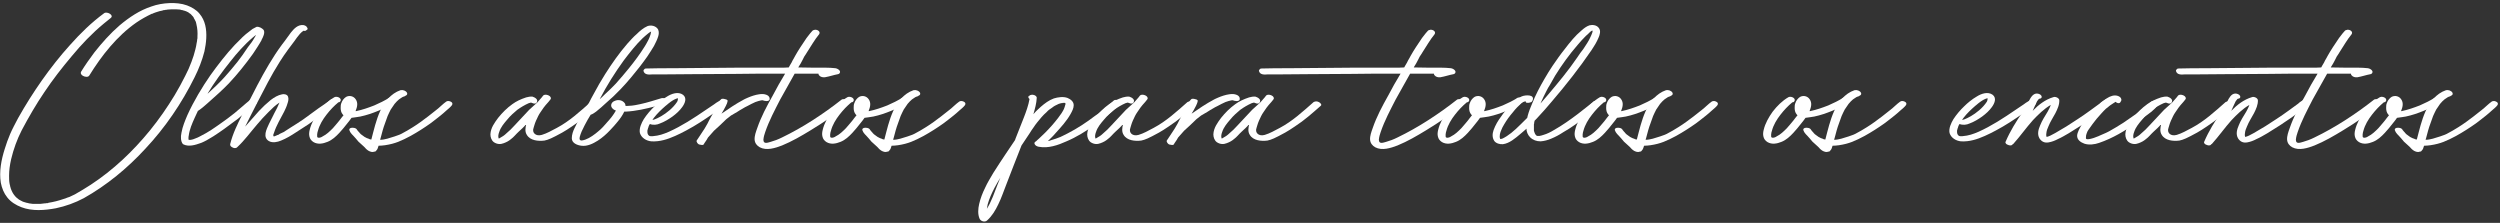 <svg xmlns="http://www.w3.org/2000/svg" width="774" height="69" viewBox="0 0 774 69" fill="none"><rect x="0" y="0" width="774" height="69" fill="#333333" stroke="none"/><path d="M32.25 4.08C28.33 6.96 24.89 10.32 21.69 13.92C18.57 17.36 15.69 21.04 12.97 24.88C10.33 28.64 7.85 32.56 5.61 36.56C4.73 38.24 3.85 39.84 3.13 41.52C2.49 43.04 1.93 44.56 1.45 46.16C0.41 49.44 -0.31 53.12 0.25 56.56C0.57 58.24 1.21 59.84 2.25 61.12C3.37 62.56 4.97 63.52 6.65 64.16C10.01 65.44 13.85 65.12 17.29 64.48C20.33 63.84 23.21 62.8 25.93 61.36C33.05 57.36 39.45 52.08 44.97 46.08C51.13 39.52 56.25 32 60.25 23.92C61.53 21.36 62.57 18.72 63.29 15.92C63.85 13.28 64.17 10.4 63.53 7.76C63.21 6.48 62.65 5.28 61.77 4.24C60.81 3.04 59.37 2.24 57.93 1.68C56.17 1.04 54.25 0.88 52.41 0.96C50.57 1.04 48.65 1.36 46.89 2C43.21 3.2 40.01 5.36 37.05 7.84C34.17 10.32 31.61 13.2 29.21 16.24C27.77 18.16 26.41 20.08 25.13 22.16C24.81 22.72 25.21 23.28 25.77 23.52C26.17 23.76 27.21 24 27.61 23.44C31.45 17.2 36.25 11.12 42.25 6.96C43.77 5.92 45.37 5.04 47.05 4.24C46.89 4.32 47.21 4.24 47.21 4.24C47.29 4.16 47.45 4.16 47.53 4.08C47.69 4 47.93 3.92 48.17 3.84C48.57 3.68 49.05 3.6 49.45 3.44C49.93 3.36 50.33 3.28 50.73 3.12C50.81 3.12 50.97 3.12 51.05 3.12C51.05 3.12 51.45 3.04 51.13 3.04C51.45 3.04 51.69 3.04 51.93 2.96C52.33 2.96 52.81 2.88 53.21 2.88C53.45 2.88 53.69 2.88 53.85 2.88C54.01 2.88 54.09 2.88 54.17 2.88C54.33 2.88 54.33 2.88 54.17 2.88C54.25 2.88 54.33 2.88 54.41 2.88C54.81 2.88 55.29 2.96 55.69 2.96C55.93 3.04 56.09 3.04 56.25 3.12C56.65 3.12 55.93 3.04 56.25 3.12C56.41 3.12 56.57 3.12 56.65 3.2C56.97 3.28 57.29 3.36 57.69 3.52C57.21 3.36 57.77 3.52 57.85 3.6C58.01 3.68 58.17 3.76 58.33 3.84C58.41 3.92 58.65 4.08 58.33 3.84C58.41 3.84 58.41 3.92 58.49 4C58.65 4.08 58.73 4.16 58.89 4.24C58.97 4.32 59.05 4.4 59.21 4.48C59.37 4.72 58.97 4.32 59.21 4.48C59.21 4.56 59.29 4.64 59.37 4.72C59.61 4.96 59.77 5.12 59.93 5.36C59.93 5.44 60.09 5.68 59.93 5.36C59.93 5.44 60.01 5.52 60.01 5.6C60.09 5.68 60.17 5.84 60.25 6C60.41 6.24 60.49 6.56 60.65 6.8C60.65 6.96 60.73 7.04 60.73 7.2C60.81 7.44 60.73 6.96 60.73 7.2C60.81 7.36 60.81 7.44 60.81 7.52C61.13 8.8 61.21 10.08 61.13 11.36C61.13 11.52 61.13 11.68 61.13 11.84C61.05 12.16 61.13 11.68 61.13 11.92C61.05 12.08 61.05 12.16 61.05 12.24C61.05 12.56 60.97 12.88 60.89 13.28C60.81 13.92 60.65 14.64 60.49 15.28C60.17 16.64 59.77 17.84 59.29 19.12C58.73 20.64 58.09 22.08 57.37 23.44C56.33 25.52 55.29 27.44 54.09 29.44C51.77 33.28 49.21 36.96 46.41 40.4C41.13 46.88 35.05 52.64 28.09 57.2C26.49 58.24 24.89 59.2 23.21 60.16C22.65 60.4 22.09 60.72 21.53 60.96C21.53 60.96 21.21 61.04 21.53 60.96C21.45 60.96 21.37 61.04 21.29 61.04C21.13 61.12 20.97 61.12 20.81 61.2C20.41 61.36 20.09 61.52 19.69 61.6C18.09 62.16 16.49 62.56 14.89 62.8C15.13 62.8 14.81 62.88 14.81 62.88C14.65 62.88 14.57 62.88 14.49 62.88C14.25 62.96 14.01 62.96 13.85 62.96C13.37 63.04 12.97 63.04 12.49 63.12C12.09 63.12 11.69 63.12 11.29 63.12C11.13 63.12 11.05 63.12 10.97 63.12C10.89 63.12 10.57 63.12 10.89 63.12C10.65 63.12 10.41 63.12 10.17 63.12C9.77 63.04 9.37 63.04 8.97 62.96C8.81 62.88 8.65 62.88 8.41 62.8C8.81 62.88 8.49 62.88 8.41 62.8C8.33 62.8 8.17 62.8 8.01 62.72C7.69 62.64 7.29 62.48 6.97 62.4C7.37 62.56 6.81 62.32 6.73 62.24C6.49 62.16 6.33 62.08 6.17 61.92C6.09 61.92 6.01 61.84 5.93 61.84C6.25 62 5.93 61.84 5.93 61.84C5.77 61.68 5.61 61.6 5.45 61.44C5.29 61.36 5.13 61.2 5.05 61.12C5.29 61.36 5.05 61.12 4.97 61.04C4.89 60.96 4.81 60.88 4.73 60.8C4.57 60.64 4.49 60.48 4.41 60.4C4.33 60.32 4.25 60.24 4.25 60.16C4.17 60.08 4.01 59.84 4.17 60.08C3.93 59.76 3.77 59.36 3.61 59.04C3.45 58.64 3.29 58.32 3.21 57.92C3.29 58.16 3.21 57.84 3.21 57.84C3.13 57.76 3.13 57.68 3.13 57.52C3.05 57.36 3.05 57.12 2.97 56.88C2.81 56.08 2.81 55.2 2.81 54.4C2.81 52.72 3.05 51.04 3.45 49.28C4.17 46.24 5.29 43.12 6.73 40.32C8.89 36.24 11.21 32.24 13.77 28.48C16.33 24.64 19.21 20.96 22.17 17.44C25.21 13.76 28.49 10.32 32.17 7.28C32.89 6.72 33.53 6.16 34.25 5.6C35.45 4.72 33.13 3.44 32.25 4.08Z" fill="white"></path><path d="M74.032 12.56L72.672 13.92C70.032 16.72 67.392 20.16 65.152 23.28C62.592 26.96 59.952 31.36 58.032 35.6C57.312 37.28 56.512 39.2 56.192 41.04C56.112 41.44 56.112 41.68 56.032 42.08V42.4C55.952 43.28 56.272 44.32 56.672 44.64C58.432 45.6 60.672 44.8 62.032 44.32C63.552 43.76 64.352 43.2 65.312 42.64L66.112 42.16C68.352 40.72 70.432 39.2 72.432 37.68L73.632 36.8C74.112 36.32 74.832 35.84 75.392 35.36L76.832 34.24C77.712 33.6 78.592 32.72 79.472 32C80.032 31.28 78.352 30.24 77.712 30.72C76.752 31.52 75.712 32.32 74.752 33.2C73.392 34.4 71.952 35.6 70.512 36.64C69.792 37.12 69.152 37.68 68.512 38.08C66.352 39.6 64.752 40.8 61.872 42.24C61.392 42.48 61.152 42.64 60.432 42.88C59.632 43.28 58.272 43.52 58.352 43.12V42.8C58.352 42.4 58.352 42.32 58.432 42C58.672 40.08 59.472 38.24 60.272 36.48L61.312 34.24V34.32C62.192 33.76 63.232 32.88 64.032 32.16L64.752 31.52C66.592 29.92 69.232 27.52 70.832 25.84C73.472 23.04 76.032 19.84 78.272 16.72L78.752 16C79.472 14.88 80.112 14 80.992 12.4V12.32C81.472 11.44 82.112 10.16 81.632 9.28C81.152 8.72 80.192 8.16 79.392 8.32C79.472 8.32 78.752 8.64 78.512 8.8L78.192 8.96L77.472 9.52C75.552 10.88 74.032 12.56 74.032 12.56ZM79.232 10.88C79.152 11.04 79.072 11.12 79.072 11.2C78.672 11.92 77.952 13.12 77.392 13.76L76.672 14.72C74.592 17.92 72.752 20.24 69.552 23.84C67.952 25.6 66.112 27.36 64.432 28.88L64.272 28.96C66.352 25.52 68.752 22.24 71.312 19.04C73.312 16.48 75.712 13.76 78.272 11.6L79.152 10.88C79.152 10.88 79.312 10.8 79.232 10.88Z" fill="white"></path><path d="M102.457 30.8C101.257 31.76 99.897 32.64 98.617 33.52L93.897 36.96C92.617 37.84 91.337 38.64 90.057 39.44L87.817 40.88L86.617 41.44L86.137 41.76C85.977 41.76 85.897 41.84 85.817 41.84C85.817 41.84 85.737 41.84 85.657 41.92C85.257 42.08 84.617 42.48 84.617 42V41.68L84.857 41.04C85.577 38.8 86.857 36.72 87.977 34.56C88.377 33.76 88.777 32.88 89.017 32C89.257 31.36 89.417 30.56 89.177 29.92C88.937 29.2 87.897 29.04 87.337 29.2C86.057 29.44 84.857 30.16 83.817 30.96C82.537 32 81.337 33.12 80.217 34.32C78.777 35.92 77.337 37.6 75.897 39.2C77.097 36.72 78.377 34.32 79.577 31.92C81.817 27.6 83.977 23.28 86.617 19.12C87.417 17.84 88.297 16.56 89.177 15.36L91.097 12.8C91.657 12 92.217 11.2 92.857 10.48L93.337 10L93.737 9.68L93.977 9.52C94.057 9.52 94.057 9.52 94.057 9.52C94.217 9.6 94.457 9.6 94.617 9.52L95.177 9.12C95.257 9.04 95.257 8.8 95.177 8.64C95.177 8.64 95.177 8.56 95.097 8.56C94.937 8.08 94.377 7.84 93.897 7.76C92.217 7.6 91.017 8.88 90.057 10.08L88.777 11.84C88.297 12.56 87.817 13.12 87.337 13.76C84.377 17.76 81.977 22 79.657 26.4L75.097 35.28C73.577 38.32 72.057 41.36 71.257 44.64C71.177 45.12 71.577 45.44 71.897 45.6C72.377 45.92 73.097 46 73.497 45.52C75.737 43.44 77.577 40.88 79.577 38.56C80.697 37.2 81.897 35.92 83.177 34.64C84.297 33.52 85.257 32.56 86.537 31.76C86.537 31.76 86.537 31.84 86.457 31.92C86.057 32.96 85.497 34 84.937 35.04L83.257 38.4C82.857 39.28 82.377 40.24 82.217 41.2C82.057 42.24 82.297 43.12 83.257 43.68C84.377 44.32 85.897 44 87.017 43.52C88.617 42.88 90.217 41.92 91.657 40.96L95.497 38.48C97.097 37.36 98.697 36.16 100.297 34.96C101.017 34.48 101.737 33.92 102.377 33.36C102.697 33.12 103.017 32.8 103.417 32.56C103.497 32.4 103.657 32.32 103.737 32.24C103.817 32.16 103.897 32.16 103.897 32.08C103.977 32.08 104.137 31.92 104.057 32C104.937 31.28 103.097 30.24 102.457 30.8Z" fill="white"></path><path d="M120.352 30.32C119.712 30.8 118.992 31.12 118.272 31.52L115.872 32.64C114.032 33.36 112.192 34 110.272 34.4H110.112V34.32C110.592 33.12 110.912 31.84 110.112 30.72C109.472 29.76 108.192 29.44 107.152 30C106.512 30.4 105.952 31.12 105.712 31.84C105.472 32.32 105.472 32.96 105.472 33.44C105.472 34.16 105.632 34.88 106.112 35.44C106.192 35.52 106.272 35.6 106.352 35.68C106.192 35.92 105.952 36.16 105.712 36.48C104.912 37.6 103.952 38.64 103.072 39.68C102.032 40.72 101.152 41.6 99.872 42.24L99.472 42.48C99.712 42.32 99.312 42.56 99.232 42.56C99.072 42.56 98.992 42.64 98.832 42.64C98.592 42.64 98.192 42.64 98.192 42.24V41.92V41.68V41.6C98.192 41.2 98.352 40.8 98.432 40.48C98.912 38.64 99.952 36.96 101.072 35.52C102.192 34.08 103.392 32.8 104.752 31.68C105.472 31.68 105.792 30.8 105.152 30.32C104.752 30 104.032 29.84 103.552 30.08C101.632 31.2 100.032 32.8 98.672 34.56C97.472 36.24 96.352 38.16 95.872 40.24C95.712 40.88 95.632 41.6 95.792 42.24C95.952 43.04 96.432 43.6 97.072 44C98.432 44.8 100.032 44.48 101.392 43.92C102.832 43.36 104.032 42.24 105.072 41.12C105.952 40.16 106.752 39.2 107.552 38.16C108.032 37.6 108.432 37.04 108.832 36.48C109.792 36.4 110.832 36.16 111.552 36.08C113.472 35.68 115.312 35.04 117.072 34.32C118.832 33.6 120.592 32.8 122.032 31.6C122.992 30.8 121.072 29.84 120.352 30.32ZM108.032 31.2C108.032 31.2 108.032 31.2 107.952 31.2H108.032Z" fill="white"></path><path d="M139.766 31.6C139.286 31.28 138.646 31.12 138.166 31.44C137.126 32.16 136.086 33.28 135.126 34L132.486 36.08C130.886 37.28 129.526 38.32 127.846 39.36C126.406 40.24 125.926 40.56 124.246 41.44C123.926 41.6 123.606 41.76 122.166 42.24C120.646 42.72 119.126 43.28 117.686 43.28C117.766 43.04 117.766 42.88 117.846 42.72C118.246 41.2 118.646 39.6 119.206 38.16L120.006 35.92L120.486 34.88L120.726 34.4L120.966 33.92L122.166 32.16L122.886 31.36C123.286 30.96 123.526 30.8 123.606 30.72L124.566 30.08L125.126 29.84C124.886 30 125.126 29.84 125.206 29.84L125.526 29.68C125.526 29.68 125.526 29.68 125.446 29.68C125.926 29.52 126.246 29.2 126.006 28.72C125.686 28.08 124.726 27.76 124.006 27.92C120.966 28.96 118.966 31.6 117.686 34.4C116.406 37.28 115.766 40.16 114.966 43.2L114.486 43.12L114.166 42.96C114.166 42.96 114.006 42.88 113.926 42.88C113.686 42.8 113.446 42.72 113.206 42.56L112.886 42.4L112.006 41.76L111.686 41.52C111.686 41.52 111.526 41.28 111.446 41.28C111.286 41.04 111.126 40.88 110.966 40.72C110.806 40.56 110.726 40.4 110.566 40.24C110.326 39.6 109.286 39.44 108.646 39.6C108.406 39.68 108.006 39.92 108.166 40.24C108.166 40.32 108.166 40.4 108.246 40.48C108.326 40.72 108.486 41.04 108.646 41.2C108.806 41.44 109.126 41.76 109.366 42C109.926 42.64 110.486 43.2 110.966 43.84L112.726 45.44C113.126 45.92 113.606 46.4 114.166 46.72C114.646 46.96 115.286 47.2 115.846 46.96C116.086 46.96 116.326 46.88 116.406 46.72C116.646 46.48 116.886 46.16 116.966 45.84C117.046 45.6 117.126 45.36 117.206 45.12C117.846 45.12 118.566 45.04 119.206 44.96C122.406 44.48 124.246 43.6 127.126 42.08C129.286 40.88 131.286 39.6 133.206 38.24C134.566 37.28 135.126 36.72 136.406 35.76C137.046 35.28 137.606 34.72 138.166 34.24C138.886 33.6 139.446 33.2 139.926 32.56C140.166 32.16 140.086 31.84 139.766 31.6Z" fill="white"></path><path d="M184.471 31.6C184.071 31.36 183.431 31.28 182.871 31.6C179.511 34.56 176.311 37.52 172.391 39.6C170.711 40.48 169.351 41.28 167.751 41.76C165.831 42.32 164.631 41.04 165.191 39.6L165.431 38.8C165.671 37.92 166.151 36.88 166.631 35.92C166.791 35.52 167.111 35.12 167.351 34.72C168.871 32.4 169.191 32.32 169.831 31.52C169.911 31.36 170.071 31.28 170.151 31.12C170.311 30.96 170.551 30.64 170.551 30.48V30.4C170.551 29.52 168.711 28.96 168.151 29.6C167.671 30.32 166.951 30.96 166.391 31.68L166.311 31.76L163.831 34L159.191 38.96C158.471 39.76 157.671 40.56 156.791 41.28C156.151 41.92 155.511 42.32 154.631 42.8C154.551 42.88 154.471 42.88 154.391 42.88C154.151 42.24 154.311 41.52 154.551 40.88C155.031 39.36 156.071 38.16 157.031 37.04C157.991 35.84 159.191 34.8 160.151 34C161.271 33.2 162.471 32.48 163.751 31.92C163.591 32 163.991 31.84 164.071 31.84C164.151 31.76 164.311 31.84 164.391 31.76C164.391 31.76 164.391 31.76 164.471 31.76C164.631 31.84 164.711 31.92 164.871 31.92C165.351 32.16 165.991 32.16 166.231 31.6C166.631 30.72 165.591 30.16 164.871 29.92C164.231 29.84 163.431 30 162.871 30.16C161.191 30.72 159.831 31.36 158.631 32.24C156.951 33.44 155.511 34.88 154.231 36.48C153.111 38 151.911 39.6 151.831 41.6C151.831 42.48 152.151 43.44 152.871 44C153.911 44.72 155.031 44.72 155.991 44.32C156.871 44 157.591 43.6 158.231 43.04C159.031 42.48 159.751 41.52 160.551 40.8C161.431 40 162.231 39.28 162.951 38.4C162.631 39.52 162.471 40.8 163.111 41.76C164.151 43.52 166.631 43.76 168.551 43.52C169.751 43.28 170.871 42.8 174.071 41.04C175.111 40.48 175.751 40 177.111 39.12C180.071 37.2 182.471 35.04 185.111 32.72C185.511 32.4 184.871 31.76 184.471 31.6Z" fill="white"></path><path d="M206.469 30.88C206.069 30.48 205.349 30.24 204.789 30.4C202.629 31.04 200.469 31.76 198.229 32.24C195.669 32.8 195.269 32.72 194.149 32.8C193.989 32.8 193.829 32.8 193.669 32.8C193.669 32.56 193.589 32.32 193.509 32.08C192.789 30.96 191.349 30.72 190.229 31.28C189.349 31.6 188.869 32.64 189.509 33.44C189.829 33.84 190.229 34.08 190.709 34.24L190.629 34.32C189.909 35.6 188.949 36.8 187.909 37.92C187.109 38.88 186.309 39.76 185.349 40.56C184.149 41.6 182.629 42.72 181.269 43.2C180.789 43.36 179.429 43.92 179.429 42.88C179.429 42.56 179.509 42.48 179.509 42.32C179.669 41.76 179.829 41.28 180.069 40.72C180.629 39.44 181.269 38.32 181.909 37.12L182.869 35.52C183.509 35.36 184.069 34.88 184.549 34.56C185.589 33.76 186.629 32.8 187.589 31.92C189.189 30.56 190.709 29.12 192.149 27.6C193.269 26.4 194.389 25.2 195.429 23.92C197.189 21.84 198.869 19.68 200.389 17.52C201.109 16.4 201.829 15.36 202.469 14.24C202.949 13.28 203.429 12.4 203.749 11.36C203.989 10.64 204.069 9.84 203.749 9.12C203.109 8 201.589 7.68 200.469 8.08C199.189 8.64 198.069 9.6 197.109 10.56C196.069 11.44 195.189 12.48 194.229 13.52C191.669 16.48 189.429 19.68 187.349 22.96C186.069 24.96 184.949 26.96 183.829 29.04C183.269 30 182.789 30.96 182.309 31.92C182.469 31.6 182.229 32.08 182.149 32.16C182.069 32.32 181.909 32.48 181.829 32.72C180.389 34.96 179.029 37.2 177.909 39.6C177.429 40.56 177.029 41.68 177.029 42.8C177.029 44.32 178.709 44.96 179.989 45.12C181.829 45.36 183.589 44.48 185.109 43.52C186.469 42.64 187.749 41.52 188.869 40.32C189.749 39.44 190.549 38.48 191.349 37.52C192.069 36.64 192.789 35.6 193.269 34.56C193.429 34.56 193.589 34.56 193.749 34.56C196.869 34.4 199.989 33.68 203.029 32.88L206.149 32C206.629 31.84 206.869 31.36 206.469 30.88ZM193.109 18.72C194.949 16.32 196.789 13.92 198.949 11.84L199.749 11.12C200.389 10.64 200.869 10.08 201.589 9.76C201.509 10.4 201.349 10.96 201.109 11.52C200.789 12.4 200.389 12.96 200.069 13.6L199.589 14.4C198.149 16.72 196.469 18.96 194.789 21.04C193.429 22.72 192.069 24.32 190.629 25.92C189.589 27.04 188.469 28.08 187.349 29.12C186.789 29.68 186.229 30.24 185.669 30.72C185.669 30.64 185.749 30.64 185.749 30.56C187.909 26.4 190.389 22.48 193.109 18.72Z" fill="white"></path><path d="M204.279 38.24C205.639 37.76 207.079 36.88 208.199 36.08C209.399 35.2 210.439 34.24 211.239 33.12C212.039 32 212.759 30.4 211.479 29.36C209.959 28.24 207.879 29.04 206.599 29.84C205.079 30.72 203.719 31.84 202.679 32.88C201.479 34 200.199 35.52 199.319 36.88C198.599 38.08 197.799 39.76 198.119 41.2C198.599 42.72 200.119 43.6 201.639 43.76C202.919 43.84 204.279 43.68 205.479 43.36C207.719 42.8 210.359 41.52 212.439 40.4C215.479 38.8 218.199 36.96 220.519 35.36L223.079 33.6L223.399 33.36L224.439 32.56C224.519 32.48 224.679 32.32 224.679 32.32L224.839 32.08C224.919 31.84 224.919 31.76 224.839 31.52L224.759 31.44L224.599 31.28C224.359 31.12 224.519 31.12 224.119 31.04C224.119 31.04 223.799 30.96 223.879 30.96H223.799C223.559 30.96 223.399 30.96 223.239 31.04C222.679 31.2 222.119 31.6 221.719 31.84C220.919 32.48 219.799 33.12 218.919 33.76C214.599 36.72 210.999 39.04 207.079 40.8C205.399 41.52 204.039 42 202.119 42.16H201.399C201.239 42.16 201.079 42.08 200.919 42C200.359 41.52 200.439 40.96 200.439 40.4L200.519 40.08C200.519 40 200.599 39.92 200.599 39.84C200.599 39.76 200.599 39.68 200.679 39.6C200.759 39.2 200.919 38.88 201.079 38.56C201.159 38.48 201.159 38.48 201.239 38.4C202.199 38.8 203.479 38.64 204.279 38.24ZM202.039 37.04L202.439 36.48C203.479 35.12 204.759 33.92 206.039 32.8C206.039 32.8 206.359 32.56 206.439 32.48C206.839 32.16 207.159 31.84 207.639 31.52C208.439 30.96 209.159 30.56 209.879 30.4C209.959 30.96 209.639 31.52 209.639 31.52C206.999 35.52 201.719 37.52 202.039 37.04Z" fill="white"></path><path d="M223.367 30.64C222.567 31.28 221.767 32.88 221.207 34.24L219.527 37.28L219.047 38.24C218.327 39.6 218.167 39.76 216.647 42.08L215.687 43.52C215.527 43.84 216.007 44.56 216.407 44.72C216.727 44.8 217.687 45.04 217.847 44.72C217.927 44.64 218.007 44.48 218.087 44.32C218.647 43.52 218.807 43.28 219.207 42.56L221.047 40.48L222.887 38.8L224.887 36.88L226.327 35.76L228.247 34.64L229.127 34.08L230.647 33.2L231.447 32.8C232.167 32.4 232.967 32 233.847 31.6L234.567 31.36C234.727 31.28 234.727 31.28 234.807 31.28C235.607 31.04 235.927 31.04 236.087 31.04C236.727 31.28 237.927 31.52 238.247 30.88C238.487 29.84 237.527 29.36 236.807 29.2C236.647 29.12 236.087 29.12 235.607 29.12C235.047 29.2 234.967 29.2 234.967 29.2C233.847 29.36 232.647 29.76 231.527 30.24L230.807 30.56L230.327 30.8C227.767 32.16 225.447 33.76 223.367 35.2C224.087 34.08 225.767 31.12 225.127 30.96C224.967 30.88 224.887 30.8 224.887 30.8C224.407 30.64 223.767 30.48 223.367 30.64Z" fill="white"></path><path d="M262.352 31.12C261.952 30.8 260.992 30.48 260.512 30.88C254.912 35.28 248.592 39.44 242.112 42.56C240.832 43.2 239.712 43.6 238.592 43.92C237.712 44.16 236.352 44.72 236.352 43.28C236.352 43.28 236.352 43.28 236.352 43.2C236.432 42.32 236.672 41.6 236.912 40.88C238.112 37.36 239.872 34.08 241.552 30.8C242.992 28.16 244.592 25.44 246.032 22.8H252.912C253.072 22.8 253.232 22.8 253.392 22.8C253.392 23.04 253.472 23.2 253.632 23.36C254.032 23.84 254.752 24 255.392 23.92C256.832 23.68 258.112 23.2 259.472 22.96C259.952 22.88 260.192 22.4 260.032 22C259.792 21.52 259.152 21.2 258.672 21.12C256.592 20.88 254.432 20.96 252.352 20.96C250.592 20.96 248.832 20.88 247.152 20.88C247.152 20.88 247.232 20.8 247.232 20.72C247.712 20 248.112 19.28 248.512 18.48L248.992 17.52C249.232 17.12 249.632 16.64 249.872 16.16C251.072 14.32 252.192 12.32 253.632 10.56C253.792 10.24 253.792 9.92 253.552 9.68C253.312 9.36 252.832 9.2 252.352 9.2C251.872 9.28 251.632 9.36 251.392 9.68L250.832 10.32L249.712 11.76L247.792 14.64C247.232 15.52 246.672 16.4 246.192 17.28L245.712 18.16C245.472 18.56 245.232 18.96 245.072 19.36C244.752 19.92 244.432 20.4 244.192 20.88C243.152 20.96 242.112 20.96 241.072 20.96H227.392C210.832 21.12 209.472 21.12 208.192 21.12C205.552 21.12 202.992 21.12 200.432 21.2H200.192C200.192 21.2 200.192 21.2 200.112 21.2C200.192 21.2 200.192 21.2 200.272 21.2C200.032 21.2 199.712 21.2 199.552 21.36C199.392 21.52 199.152 21.76 199.232 22C199.552 23.2 200.912 23.12 201.872 23.04H202.192H204.672C208.032 23.04 211.312 22.96 214.592 22.96C218.992 22.96 223.392 22.88 227.792 22.88C232.352 22.8 236.912 22.8 241.552 22.8H243.072C241.712 25.04 240.432 27.28 239.232 29.6C237.392 32.88 235.632 36.16 234.432 39.68C234.032 40.8 233.552 42.08 233.632 43.28C233.712 44.32 234.352 45.12 235.232 45.6C237.312 46.72 240.032 45.84 242.112 45.04C245.232 43.76 248.112 42.08 250.992 40.32C253.072 39.04 254.992 37.84 256.912 36.48C258.752 35.12 260.992 33.76 262.672 32.24C263.072 31.92 262.672 31.36 262.352 31.12Z" fill="white"></path><path d="M279.18 30.32C278.54 30.8 277.82 31.12 277.1 31.52L274.7 32.64C272.86 33.36 271.02 34 269.1 34.4H268.94V34.32C269.42 33.12 269.74 31.84 268.94 30.72C268.3 29.76 267.02 29.44 265.98 30C265.34 30.4 264.78 31.12 264.54 31.84C264.3 32.32 264.3 32.96 264.3 33.44C264.3 34.16 264.46 34.88 264.94 35.44C265.02 35.52 265.1 35.6 265.18 35.68C265.02 35.92 264.78 36.16 264.54 36.48C263.74 37.6 262.78 38.64 261.9 39.68C260.86 40.72 259.98 41.6 258.7 42.24L258.3 42.48C258.54 42.32 258.14 42.56 258.06 42.56C257.9 42.56 257.82 42.64 257.66 42.64C257.42 42.64 257.02 42.64 257.02 42.24V41.92V41.68V41.6C257.02 41.2 257.18 40.8 257.26 40.48C257.74 38.64 258.78 36.96 259.9 35.52C261.02 34.08 262.22 32.8 263.58 31.68C264.3 31.68 264.62 30.8 263.98 30.32C263.58 30 262.86 29.84 262.38 30.08C260.46 31.2 258.86 32.8 257.5 34.56C256.3 36.24 255.18 38.16 254.7 40.24C254.54 40.88 254.46 41.6 254.62 42.24C254.78 43.04 255.26 43.6 255.9 44C257.26 44.8 258.86 44.48 260.22 43.92C261.66 43.36 262.86 42.24 263.9 41.12C264.78 40.16 265.58 39.2 266.38 38.16C266.86 37.6 267.26 37.04 267.66 36.48C268.62 36.4 269.66 36.16 270.38 36.08C272.3 35.68 274.14 35.04 275.9 34.32C277.66 33.6 279.42 32.8 280.86 31.6C281.82 30.8 279.9 29.84 279.18 30.32ZM266.86 31.2C266.86 31.2 266.86 31.2 266.78 31.2H266.86Z" fill="white"></path><path d="M298.594 31.6C298.114 31.28 297.474 31.12 296.994 31.44C295.954 32.16 294.914 33.28 293.954 34L291.314 36.08C289.714 37.28 288.354 38.32 286.674 39.36C285.234 40.24 284.754 40.56 283.074 41.44C282.754 41.6 282.434 41.76 280.994 42.24C279.474 42.72 277.954 43.28 276.514 43.28C276.594 43.04 276.594 42.88 276.674 42.72C277.074 41.2 277.474 39.6 278.034 38.16L278.834 35.92L279.314 34.88L279.554 34.4L279.794 33.92L280.994 32.16L281.714 31.36C282.114 30.96 282.354 30.8 282.434 30.72L283.394 30.08L283.954 29.84C283.714 30 283.954 29.84 284.034 29.84L284.354 29.68C284.354 29.68 284.354 29.68 284.274 29.68C284.754 29.52 285.074 29.2 284.834 28.72C284.514 28.08 283.554 27.76 282.834 27.92C279.794 28.96 277.794 31.6 276.514 34.4C275.234 37.28 274.594 40.16 273.794 43.2L273.314 43.12L272.994 42.96C272.994 42.96 272.834 42.88 272.754 42.88C272.514 42.8 272.274 42.72 272.034 42.56L271.714 42.4L270.834 41.76L270.514 41.52C270.514 41.52 270.354 41.28 270.274 41.28C270.114 41.04 269.954 40.88 269.794 40.72C269.634 40.56 269.554 40.4 269.394 40.24C269.154 39.6 268.114 39.44 267.474 39.6C267.234 39.68 266.834 39.92 266.994 40.24C266.994 40.32 266.994 40.4 267.074 40.48C267.154 40.72 267.314 41.04 267.474 41.2C267.634 41.44 267.954 41.76 268.194 42C268.754 42.64 269.314 43.2 269.794 43.84L271.554 45.44C271.954 45.92 272.434 46.4 272.994 46.72C273.474 46.96 274.114 47.2 274.674 46.96C274.914 46.96 275.154 46.88 275.234 46.72C275.474 46.48 275.714 46.16 275.794 45.84C275.874 45.6 275.954 45.36 276.034 45.12C276.674 45.12 277.394 45.04 278.034 44.96C281.234 44.48 283.074 43.6 285.954 42.08C288.114 40.88 290.114 39.6 292.034 38.24C293.394 37.28 293.954 36.72 295.234 35.76C295.874 35.28 296.434 34.72 296.994 34.24C297.714 33.6 298.274 33.2 298.754 32.56C298.994 32.16 298.914 31.84 298.594 31.6Z" fill="white"></path><path d="M346.259 31.12C345.779 30.88 345.139 30.8 344.739 31.2C344.019 31.92 343.219 32.64 342.419 33.28L341.779 33.76L340.899 34.48C340.339 34.96 339.699 35.44 339.059 35.84C336.339 37.92 333.539 39.76 330.579 41.28L329.299 41.92L328.659 42.24C328.579 42.24 328.419 42.32 328.339 42.4C328.259 42.4 327.939 42.56 328.099 42.48C327.299 42.8 326.419 43.12 325.539 43.36C325.219 43.52 324.819 43.6 324.419 43.68C325.219 42.88 326.099 42.08 326.819 41.2C328.499 39.36 330.259 37.44 331.459 35.28C331.939 34.4 332.419 33.52 332.419 32.56C332.419 31.44 331.459 30.72 330.499 30.32C329.219 29.84 327.539 30.08 326.259 30.48C324.739 31.04 323.459 32 322.259 33.04C321.459 33.76 320.659 34.48 319.939 35.36C320.419 33.68 320.899 32 320.979 30.24C320.979 29.92 320.579 29.6 320.419 29.52C320.019 29.36 319.699 29.28 319.299 29.36C319.219 29.36 319.059 29.44 318.979 29.44C318.819 29.52 318.659 29.6 318.579 29.76C318.579 29.68 318.579 29.68 318.579 29.68L318.419 29.84C318.339 29.92 318.339 30.16 318.419 30.24C318.499 30.4 318.579 30.56 318.739 30.64C318.419 32.56 317.699 34.56 316.979 36.4C316.179 38.56 315.219 40.72 314.419 42.88L314.259 43.36L311.459 47.52C310.099 49.52 308.819 51.52 307.539 53.52C306.659 55.04 305.699 56.56 304.979 58.16C304.179 59.76 303.539 61.44 303.139 63.2C302.819 64.64 302.659 66.32 303.299 67.76C303.699 68.56 304.979 68.88 305.619 68.24C307.139 66.88 308.179 65.12 309.059 63.28C310.019 61.36 310.659 59.36 311.459 57.36C312.979 53.28 314.659 49.2 316.259 45.04L317.379 43.36L318.819 41.2C319.139 40.64 319.539 40.08 319.939 39.52C320.659 38.4 321.539 37.36 322.419 36.32C322.899 35.76 323.459 35.2 324.019 34.72C324.579 34.08 324.979 33.84 325.699 33.36C326.259 32.88 326.899 32.56 327.619 32.24C327.699 32.16 327.779 32.16 327.859 32.16C328.019 32.08 328.179 32 328.339 32C328.499 31.92 328.659 31.92 328.819 31.92C328.899 31.92 328.899 31.92 328.899 31.92C328.979 31.84 329.059 31.84 329.219 31.84C329.299 31.84 329.379 31.84 329.459 31.84C329.539 31.84 329.619 31.84 329.619 31.84C329.779 31.84 329.859 31.92 329.859 32V32.16V32.24C329.859 32.32 329.859 32.48 329.779 32.56C329.699 32.96 329.539 33.36 329.379 33.76L329.219 34.08C329.219 34.16 329.139 34.16 329.139 34.24L328.659 35.04L327.619 36.48C326.339 38.16 324.979 39.68 323.539 41.12L321.699 42.88L320.979 43.52C320.979 43.6 320.899 43.6 320.899 43.6C320.899 43.68 320.819 43.68 320.819 43.68C320.739 43.76 320.659 43.84 320.579 43.84C320.259 44.08 320.179 44.32 320.339 44.64C320.579 45.12 321.139 45.36 321.619 45.44C324.499 46 327.539 44.96 330.179 43.76C333.219 42.48 336.179 40.64 338.899 38.72C341.699 36.72 344.339 34.64 346.739 32.24C347.139 31.84 346.579 31.28 346.259 31.12ZM308.819 57.2C307.859 59.68 306.979 62.32 305.539 64.64C305.619 64.16 305.699 63.68 305.779 63.28C306.259 61.52 307.059 59.76 307.939 58.08C308.499 57.04 309.059 56.08 309.699 55.04L308.819 57.2Z" fill="white"></path><path d="M369.237 31.6C368.837 31.36 368.197 31.28 367.637 31.6C364.277 34.56 361.077 37.52 357.157 39.6C355.477 40.48 354.117 41.28 352.517 41.76C350.597 42.32 349.397 41.04 349.957 39.6L350.197 38.8C350.437 37.92 350.917 36.88 351.397 35.92C351.557 35.52 351.877 35.12 352.117 34.72C353.637 32.4 353.957 32.32 354.597 31.52C354.677 31.36 354.837 31.28 354.917 31.12C355.077 30.96 355.317 30.64 355.317 30.48V30.4C355.317 29.52 353.477 28.96 352.917 29.6C352.437 30.32 351.717 30.96 351.157 31.68L351.077 31.76L348.597 34L343.957 38.96C343.237 39.76 342.437 40.56 341.557 41.28C340.917 41.92 340.277 42.32 339.397 42.8C339.317 42.88 339.237 42.88 339.157 42.88C338.917 42.24 339.077 41.52 339.317 40.88C339.797 39.36 340.837 38.16 341.797 37.04C342.757 35.84 343.957 34.8 344.917 34C346.037 33.2 347.237 32.48 348.517 31.92C348.357 32 348.757 31.84 348.837 31.84C348.917 31.76 349.077 31.84 349.157 31.76C349.157 31.76 349.157 31.76 349.237 31.76C349.397 31.84 349.477 31.92 349.637 31.92C350.117 32.16 350.757 32.16 350.997 31.6C351.397 30.72 350.357 30.16 349.637 29.92C348.997 29.84 348.197 30 347.637 30.16C345.957 30.72 344.597 31.36 343.397 32.24C341.717 33.44 340.277 34.88 338.997 36.48C337.877 38 336.677 39.6 336.597 41.6C336.597 42.48 336.917 43.44 337.637 44C338.677 44.72 339.797 44.72 340.757 44.32C341.637 44 342.357 43.6 342.997 43.04C343.797 42.48 344.517 41.52 345.317 40.8C346.197 40 346.997 39.28 347.717 38.4C347.397 39.52 347.237 40.8 347.877 41.76C348.917 43.52 351.397 43.76 353.317 43.52C354.517 43.28 355.637 42.8 358.837 41.04C359.877 40.48 360.517 40 361.877 39.12C364.837 37.2 367.237 35.04 369.877 32.72C370.277 32.4 369.637 31.76 369.237 31.6Z" fill="white"></path><path d="M368.914 30.64C368.114 31.28 367.314 32.88 366.754 34.24L365.074 37.28L364.594 38.24C363.874 39.6 363.714 39.76 362.194 42.08L361.234 43.52C361.074 43.84 361.554 44.56 361.954 44.72C362.274 44.8 363.234 45.04 363.394 44.72C363.474 44.64 363.554 44.48 363.634 44.32C364.194 43.52 364.354 43.28 364.754 42.56L366.594 40.48L368.434 38.8L370.434 36.88L371.874 35.76L373.794 34.64L374.674 34.08L376.194 33.2L376.994 32.8C377.714 32.4 378.514 32 379.394 31.6L380.114 31.36C380.274 31.28 380.274 31.28 380.354 31.28C381.154 31.04 381.474 31.04 381.634 31.04C382.274 31.28 383.474 31.52 383.794 30.88C384.034 29.84 383.074 29.36 382.354 29.2C382.194 29.12 381.634 29.12 381.154 29.12C380.594 29.2 380.514 29.2 380.514 29.2C379.394 29.36 378.194 29.76 377.074 30.24L376.354 30.56L375.874 30.8C373.314 32.16 370.994 33.76 368.914 35.2C369.634 34.08 371.314 31.12 370.674 30.96C370.514 30.88 370.434 30.8 370.434 30.8C369.954 30.64 369.314 30.48 368.914 30.64Z" fill="white"></path><path d="M408.299 31.6C407.899 31.36 407.259 31.28 406.699 31.6C403.339 34.56 400.139 37.52 396.219 39.6C394.539 40.48 393.179 41.28 391.579 41.76C389.659 42.32 388.459 41.04 389.019 39.6L389.259 38.8C389.499 37.92 389.979 36.88 390.459 35.92C390.619 35.52 390.939 35.12 391.179 34.72C392.699 32.4 393.019 32.32 393.659 31.52C393.739 31.36 393.899 31.28 393.979 31.12C394.139 30.96 394.379 30.64 394.379 30.48V30.4C394.379 29.52 392.539 28.96 391.979 29.6C391.499 30.32 390.779 30.96 390.219 31.68L390.139 31.76L387.659 34L383.019 38.96C382.299 39.76 381.499 40.56 380.619 41.28C379.979 41.92 379.339 42.32 378.459 42.8C378.379 42.88 378.299 42.88 378.219 42.88C377.979 42.24 378.139 41.52 378.379 40.88C378.859 39.36 379.899 38.16 380.859 37.04C381.819 35.84 383.019 34.8 383.979 34C385.099 33.2 386.299 32.48 387.579 31.92C387.419 32 387.819 31.84 387.899 31.84C387.979 31.76 388.139 31.84 388.219 31.76C388.219 31.76 388.219 31.76 388.299 31.76C388.459 31.84 388.539 31.92 388.699 31.92C389.179 32.16 389.819 32.16 390.059 31.6C390.459 30.72 389.419 30.16 388.699 29.92C388.059 29.84 387.259 30 386.699 30.16C385.019 30.72 383.659 31.36 382.459 32.24C380.779 33.44 379.339 34.88 378.059 36.48C376.939 38 375.739 39.6 375.659 41.6C375.659 42.48 375.979 43.44 376.699 44C377.739 44.72 378.859 44.72 379.819 44.32C380.699 44 381.419 43.6 382.059 43.04C382.859 42.48 383.579 41.52 384.379 40.8C385.259 40 386.059 39.28 386.779 38.4C386.459 39.52 386.299 40.8 386.939 41.76C387.979 43.52 390.459 43.76 392.379 43.52C393.579 43.28 394.699 42.8 397.899 41.04C398.939 40.48 399.579 40 400.939 39.12C403.899 37.2 406.299 35.04 408.939 32.72C409.339 32.4 408.699 31.76 408.299 31.6Z" fill="white"></path><path d="M452.899 31.12C452.499 30.8 451.539 30.48 451.059 30.88C445.459 35.28 439.139 39.44 432.659 42.56C431.379 43.2 430.259 43.6 429.139 43.92C428.259 44.16 426.899 44.72 426.899 43.28C426.899 43.28 426.899 43.28 426.899 43.2C426.979 42.32 427.219 41.6 427.459 40.88C428.659 37.36 430.419 34.08 432.099 30.8C433.539 28.16 435.139 25.44 436.579 22.8H443.459C443.619 22.8 443.779 22.8 443.939 22.8C443.939 23.04 444.019 23.2 444.179 23.36C444.579 23.84 445.299 24 445.939 23.92C447.379 23.68 448.659 23.2 450.019 22.96C450.499 22.88 450.739 22.4 450.579 22C450.339 21.52 449.699 21.2 449.219 21.12C447.139 20.88 444.979 20.96 442.899 20.96C441.139 20.96 439.379 20.88 437.699 20.88C437.699 20.88 437.779 20.8 437.779 20.72C438.259 20 438.659 19.28 439.059 18.48L439.539 17.52C439.779 17.12 440.179 16.64 440.419 16.16C441.619 14.32 442.739 12.32 444.179 10.56C444.339 10.24 444.339 9.92 444.099 9.68C443.859 9.36 443.379 9.2 442.899 9.2C442.419 9.28 442.179 9.36 441.939 9.68L441.379 10.32L440.259 11.76L438.339 14.64C437.779 15.52 437.219 16.4 436.739 17.28L436.259 18.16C436.019 18.56 435.779 18.96 435.619 19.36C435.299 19.92 434.979 20.4 434.739 20.88C433.699 20.96 432.659 20.96 431.619 20.96H417.939C401.379 21.12 400.019 21.12 398.739 21.12C396.099 21.12 393.539 21.12 390.979 21.2H390.739C390.739 21.2 390.739 21.2 390.659 21.2C390.739 21.2 390.739 21.2 390.819 21.2C390.579 21.2 390.259 21.2 390.099 21.36C389.939 21.52 389.699 21.76 389.779 22C390.099 23.2 391.459 23.12 392.419 23.04H392.739H395.219C398.579 23.04 401.859 22.96 405.139 22.96C409.539 22.96 413.939 22.88 418.339 22.88C422.899 22.8 427.459 22.8 432.099 22.8H433.619C432.259 25.04 430.979 27.28 429.779 29.6C427.939 32.88 426.179 36.16 424.979 39.68C424.579 40.8 424.099 42.08 424.179 43.28C424.259 44.32 424.899 45.12 425.779 45.6C427.859 46.72 430.579 45.84 432.659 45.04C435.779 43.76 438.659 42.08 441.539 40.32C443.619 39.04 445.539 37.84 447.459 36.48C449.299 35.12 451.539 33.76 453.219 32.24C453.619 31.92 453.219 31.36 452.899 31.12Z" fill="white"></path><path d="M469.727 30.32C469.087 30.8 468.367 31.12 467.647 31.52L465.247 32.64C463.407 33.36 461.567 34 459.647 34.4H459.487V34.32C459.967 33.12 460.287 31.84 459.487 30.72C458.847 29.76 457.567 29.44 456.527 30C455.887 30.4 455.327 31.12 455.087 31.84C454.847 32.32 454.847 32.96 454.847 33.44C454.847 34.16 455.007 34.88 455.487 35.44C455.567 35.52 455.647 35.6 455.727 35.68C455.567 35.92 455.327 36.16 455.087 36.48C454.287 37.6 453.327 38.64 452.447 39.68C451.407 40.72 450.527 41.6 449.247 42.24L448.847 42.48C449.087 42.32 448.687 42.56 448.607 42.56C448.447 42.56 448.367 42.64 448.207 42.64C447.967 42.64 447.567 42.64 447.567 42.24V41.92V41.68V41.6C447.567 41.2 447.727 40.8 447.807 40.48C448.287 38.64 449.327 36.96 450.447 35.52C451.567 34.08 452.767 32.8 454.127 31.68C454.847 31.68 455.167 30.8 454.527 30.32C454.127 30 453.407 29.84 452.927 30.08C451.007 31.2 449.407 32.8 448.047 34.56C446.847 36.24 445.727 38.16 445.247 40.24C445.087 40.88 445.007 41.6 445.167 42.24C445.327 43.04 445.807 43.6 446.447 44C447.807 44.8 449.407 44.48 450.767 43.92C452.207 43.36 453.407 42.24 454.447 41.12C455.327 40.16 456.127 39.2 456.927 38.16C457.407 37.6 457.807 37.04 458.207 36.48C459.167 36.4 460.207 36.16 460.927 36.08C462.847 35.68 464.687 35.04 466.447 34.32C468.207 33.6 469.967 32.8 471.407 31.6C472.367 30.8 470.447 29.84 469.727 30.32ZM457.407 31.2C457.407 31.2 457.407 31.2 457.327 31.2H457.407Z" fill="white"></path><path d="M472.421 31.68C472.581 32 474.101 31.84 474.341 31.36L474.501 31.04C475.221 29.2 472.261 29.36 471.141 29.84C469.701 30.48 468.501 31.6 467.461 32.72C466.501 33.76 465.541 34.88 464.741 36.08C463.781 37.36 462.981 38.72 462.421 40.24C462.021 41.36 461.941 42.64 462.661 43.68C463.221 44.4 464.341 44.72 465.301 44.64C467.301 44.4 469.141 42.8 470.661 41.52C474.261 38.56 477.461 34.96 480.501 31.36C484.821 26.32 488.981 21.04 492.741 15.52C493.541 14.32 494.341 13.04 494.901 11.68C495.301 10.8 495.701 9.52 494.981 8.64C494.341 7.76 493.061 7.6 492.101 7.84C491.141 8.16 490.341 8.8 489.621 9.44C487.701 11.04 486.021 13.12 484.501 15.12C483.141 16.8 481.861 18.64 480.661 20.4C479.781 21.68 478.981 23.04 478.181 24.4C476.741 26.88 475.381 29.44 474.341 32.08C473.301 34.48 472.341 37.12 472.581 39.76C472.581 40.72 472.981 41.76 473.701 42.48C474.581 43.36 475.701 43.76 476.981 43.76C478.101 43.68 479.221 43.36 480.181 42.96C481.541 42.4 482.741 41.76 483.941 40.96C486.501 39.52 488.901 37.76 491.141 35.92C491.621 35.6 492.021 35.2 492.501 34.88C492.741 34.72 492.981 34.48 493.221 34.32C492.981 34.48 493.381 34.16 493.461 34.08C493.541 34 493.621 33.92 493.701 33.84C494.181 33.36 494.741 32.88 495.221 32.48C495.621 32.08 495.061 31.52 494.741 31.44C494.261 31.2 493.701 31.12 493.301 31.44C493.301 31.52 493.221 31.52 493.221 31.52C493.461 31.36 493.221 31.52 493.141 31.6C492.981 31.76 493.221 31.52 493.061 31.68C492.901 31.76 492.821 31.92 492.661 32C492.261 32.32 491.861 32.64 491.461 32.96C490.501 33.68 489.541 34.48 488.501 35.28C486.181 37.04 483.701 38.8 481.141 40.24C480.101 40.88 478.981 41.44 477.861 41.76C477.621 41.84 477.381 41.92 477.061 42C476.981 42 476.901 42 476.741 42.08C476.501 42.08 476.981 42 476.821 42C476.741 42.08 476.661 42.08 476.581 42.08C476.501 42.08 476.341 42.08 476.261 42.08C476.181 42.08 475.781 42.08 476.181 42.08C476.101 42.08 476.021 42.08 475.941 42.08C475.861 42.08 475.781 42 475.781 42C475.701 42 475.621 41.92 475.621 41.92C475.461 41.76 475.381 41.68 475.381 41.6C475.301 41.52 475.221 41.36 475.381 41.68C475.381 41.6 475.301 41.52 475.301 41.52C475.221 41.28 475.061 41.12 475.061 40.88C475.141 41.12 474.981 40.8 474.981 40.72C474.981 40.64 474.901 40.56 474.901 40.4C474.901 40.08 474.901 39.84 474.901 39.6C474.901 39.28 474.901 39.04 474.901 38.8C474.901 38.96 474.901 38.72 474.901 38.72C474.901 38.64 474.901 38.56 474.901 38.48C474.981 38.32 474.981 38.16 474.981 38C475.461 35.2 476.661 32.56 477.861 30C478.181 29.36 478.501 28.72 478.821 28.08C479.141 27.44 479.461 26.88 479.781 26.4C480.341 25.36 480.901 24.4 481.461 23.44C483.541 20.08 485.861 16.88 488.421 13.92C489.221 12.96 490.101 12 490.981 11.12C491.221 10.96 491.381 10.72 491.621 10.56C491.621 10.56 491.941 10.24 491.781 10.4C491.861 10.32 491.941 10.24 492.101 10.08C492.661 9.52 493.061 9.36 493.061 9.52C493.061 9.68 493.061 9.92 492.981 10.08C492.741 10.64 492.661 11.04 492.341 11.6C492.101 12.16 491.781 12.72 491.381 13.36C490.981 14 490.581 14.56 490.181 15.2C489.541 16 488.901 16.88 488.341 17.76C485.621 21.76 482.501 25.52 479.381 29.2C476.661 32.4 473.941 35.52 470.901 38.4C468.741 40.56 467.061 42 465.061 42.96C465.301 42.8 464.981 42.96 464.981 42.96C464.821 42.96 464.741 43.04 464.661 43.04C464.501 43.04 464.501 43.12 464.421 42.88C464.341 42.64 464.261 42.4 464.341 42.08C464.341 42.08 464.341 41.84 464.341 42C464.341 41.92 464.341 41.84 464.341 41.76C464.341 41.68 464.421 41.52 464.421 41.36C464.501 41.04 464.581 40.72 464.741 40.4C464.981 39.76 465.301 39.12 465.701 38.48C466.501 37.12 467.381 35.92 468.421 34.72C469.221 33.68 470.101 32.8 471.061 31.92C471.621 31.44 472.101 31.44 472.341 31.36C472.341 31.36 472.341 31.44 472.421 31.68Z" fill="white"></path><path d="M512.149 30.32C511.509 30.8 510.789 31.12 510.069 31.52L507.669 32.64C505.829 33.36 503.989 34 502.069 34.4H501.909V34.32C502.389 33.12 502.709 31.84 501.909 30.72C501.269 29.76 499.989 29.44 498.949 30C498.309 30.4 497.749 31.12 497.509 31.84C497.269 32.32 497.269 32.96 497.269 33.44C497.269 34.16 497.429 34.88 497.909 35.44C497.989 35.52 498.069 35.6 498.149 35.68C497.989 35.92 497.749 36.16 497.509 36.48C496.709 37.6 495.749 38.64 494.869 39.68C493.829 40.72 492.949 41.6 491.669 42.24L491.269 42.48C491.509 42.32 491.109 42.56 491.029 42.56C490.869 42.56 490.789 42.64 490.629 42.64C490.389 42.64 489.989 42.64 489.989 42.24V41.92V41.68V41.6C489.989 41.2 490.149 40.8 490.229 40.48C490.709 38.64 491.749 36.96 492.869 35.52C493.989 34.08 495.189 32.8 496.549 31.68C497.269 31.68 497.589 30.8 496.949 30.32C496.549 30 495.829 29.84 495.349 30.08C493.429 31.2 491.829 32.8 490.469 34.56C489.269 36.24 488.149 38.16 487.669 40.24C487.509 40.88 487.429 41.6 487.589 42.24C487.749 43.04 488.229 43.6 488.869 44C490.229 44.8 491.829 44.48 493.189 43.92C494.629 43.36 495.829 42.24 496.869 41.12C497.749 40.16 498.549 39.2 499.349 38.16C499.829 37.6 500.229 37.04 500.629 36.48C501.589 36.4 502.629 36.16 503.349 36.08C505.269 35.68 507.109 35.04 508.869 34.32C510.629 33.6 512.389 32.8 513.829 31.6C514.789 30.8 512.869 29.84 512.149 30.32ZM499.829 31.2C499.829 31.2 499.829 31.2 499.749 31.2H499.829Z" fill="white"></path><path d="M531.563 31.6C531.083 31.28 530.443 31.12 529.963 31.44C528.923 32.16 527.883 33.28 526.923 34L524.283 36.08C522.683 37.28 521.323 38.32 519.643 39.36C518.203 40.24 517.723 40.56 516.043 41.44C515.723 41.6 515.403 41.76 513.963 42.24C512.443 42.72 510.923 43.28 509.483 43.28C509.563 43.04 509.563 42.88 509.643 42.72C510.043 41.2 510.443 39.6 511.003 38.16L511.803 35.92L512.283 34.88L512.523 34.4L512.763 33.92L513.963 32.16L514.683 31.36C515.083 30.96 515.323 30.8 515.403 30.72L516.363 30.08L516.923 29.84C516.683 30 516.923 29.84 517.003 29.84L517.323 29.68C517.323 29.68 517.323 29.68 517.243 29.68C517.723 29.52 518.043 29.2 517.803 28.72C517.483 28.08 516.523 27.76 515.803 27.92C512.763 28.96 510.763 31.6 509.483 34.4C508.203 37.28 507.563 40.16 506.763 43.2L506.283 43.12L505.963 42.96C505.963 42.96 505.803 42.88 505.723 42.88C505.483 42.8 505.243 42.72 505.003 42.56L504.683 42.4L503.803 41.76L503.483 41.52C503.483 41.52 503.323 41.28 503.243 41.28C503.083 41.04 502.923 40.88 502.763 40.72C502.603 40.56 502.523 40.4 502.363 40.24C502.123 39.6 501.083 39.44 500.443 39.6C500.203 39.68 499.803 39.92 499.963 40.24C499.963 40.32 499.963 40.4 500.043 40.48C500.123 40.72 500.283 41.04 500.443 41.2C500.603 41.44 500.923 41.76 501.163 42C501.723 42.64 502.283 43.2 502.763 43.84L504.523 45.44C504.923 45.92 505.403 46.4 505.963 46.72C506.443 46.96 507.083 47.2 507.643 46.96C507.883 46.96 508.123 46.88 508.203 46.72C508.443 46.48 508.683 46.16 508.763 45.84C508.843 45.6 508.923 45.36 509.003 45.12C509.643 45.12 510.363 45.04 511.003 44.96C514.203 44.48 516.043 43.6 518.923 42.08C521.083 40.88 523.083 39.6 525.003 38.24C526.363 37.28 526.923 36.72 528.203 35.76C528.843 35.28 529.403 34.72 529.963 34.24C530.683 33.6 531.243 33.2 531.723 32.56C531.963 32.16 531.883 31.84 531.563 31.6Z" fill="white"></path><path d="M570.508 30.32C569.868 30.8 569.148 31.12 568.428 31.52L566.028 32.64C564.188 33.36 562.348 34 560.428 34.4H560.268V34.32C560.748 33.12 561.068 31.84 560.268 30.72C559.628 29.76 558.348 29.44 557.308 30C556.668 30.4 556.108 31.12 555.868 31.84C555.628 32.32 555.628 32.96 555.628 33.44C555.628 34.16 555.788 34.88 556.268 35.44C556.348 35.52 556.428 35.6 556.508 35.68C556.348 35.92 556.108 36.16 555.868 36.48C555.068 37.6 554.108 38.64 553.228 39.68C552.188 40.72 551.308 41.6 550.028 42.24L549.628 42.48C549.868 42.32 549.468 42.56 549.388 42.56C549.228 42.56 549.148 42.64 548.988 42.64C548.748 42.64 548.348 42.64 548.348 42.24V41.92V41.68V41.6C548.348 41.2 548.508 40.8 548.588 40.48C549.068 38.64 550.108 36.96 551.228 35.52C552.348 34.08 553.548 32.8 554.908 31.68C555.628 31.68 555.948 30.8 555.308 30.32C554.908 30 554.188 29.84 553.708 30.08C551.788 31.2 550.188 32.8 548.828 34.56C547.628 36.24 546.508 38.16 546.028 40.24C545.868 40.88 545.788 41.6 545.948 42.24C546.108 43.04 546.588 43.6 547.228 44C548.588 44.8 550.188 44.48 551.548 43.92C552.988 43.36 554.188 42.24 555.228 41.12C556.108 40.16 556.908 39.2 557.708 38.16C558.188 37.6 558.588 37.04 558.988 36.48C559.948 36.4 560.988 36.16 561.708 36.08C563.628 35.68 565.468 35.04 567.228 34.32C568.988 33.6 570.748 32.8 572.188 31.6C573.148 30.8 571.228 29.84 570.508 30.32ZM558.188 31.2C558.188 31.2 558.188 31.2 558.108 31.2H558.188Z" fill="white"></path><path d="M589.922 31.6C589.442 31.28 588.803 31.12 588.323 31.44C587.283 32.16 586.242 33.28 585.282 34L582.643 36.08C581.043 37.28 579.683 38.32 578.003 39.36C576.563 40.24 576.083 40.56 574.403 41.44C574.083 41.6 573.763 41.76 572.323 42.24C570.803 42.72 569.283 43.28 567.843 43.28C567.923 43.04 567.923 42.88 568.003 42.72C568.403 41.2 568.802 39.6 569.362 38.16L570.162 35.92L570.643 34.88L570.883 34.4L571.122 33.92L572.323 32.16L573.042 31.36C573.442 30.96 573.683 30.8 573.763 30.72L574.722 30.08L575.282 29.84C575.042 30 575.282 29.84 575.362 29.84L575.682 29.68C575.682 29.68 575.682 29.68 575.602 29.68C576.082 29.52 576.402 29.2 576.162 28.72C575.842 28.08 574.882 27.76 574.162 27.92C571.122 28.96 569.123 31.6 567.843 34.4C566.563 37.28 565.922 40.16 565.122 43.2L564.643 43.12L564.323 42.96C564.323 42.96 564.163 42.88 564.083 42.88C563.843 42.8 563.602 42.72 563.362 42.56L563.042 42.4L562.162 41.76L561.843 41.52C561.843 41.52 561.682 41.28 561.602 41.28C561.442 41.04 561.282 40.88 561.122 40.72C560.962 40.56 560.882 40.4 560.722 40.24C560.482 39.6 559.442 39.44 558.802 39.6C558.562 39.68 558.163 39.92 558.323 40.24C558.323 40.32 558.323 40.4 558.403 40.48C558.483 40.72 558.642 41.04 558.802 41.2C558.962 41.44 559.283 41.76 559.523 42C560.083 42.64 560.642 43.2 561.122 43.84L562.883 45.44C563.283 45.92 563.763 46.4 564.323 46.72C564.803 46.96 565.443 47.2 566.003 46.96C566.243 46.96 566.482 46.88 566.562 46.72C566.802 46.48 567.042 46.16 567.122 45.84C567.202 45.6 567.282 45.36 567.362 45.12C568.002 45.12 568.722 45.04 569.362 44.96C572.562 44.48 574.402 43.6 577.282 42.08C579.442 40.88 581.442 39.6 583.362 38.24C584.722 37.28 585.282 36.72 586.562 35.76C587.203 35.28 587.763 34.72 588.323 34.24C589.043 33.6 589.603 33.2 590.083 32.56C590.323 32.16 590.242 31.84 589.922 31.6Z" fill="white"></path><path d="M609.747 38.24C611.107 37.76 612.547 36.88 613.667 36.08C614.867 35.2 615.908 34.24 616.708 33.12C617.508 32 618.228 30.4 616.948 29.36C615.428 28.24 613.348 29.04 612.068 29.84C610.548 30.72 609.188 31.84 608.148 32.88C606.948 34 605.667 35.52 604.787 36.88C604.067 38.08 603.268 39.76 603.588 41.2C604.068 42.72 605.587 43.6 607.107 43.76C608.387 43.84 609.748 43.68 610.948 43.36C613.188 42.8 615.827 41.52 617.907 40.4C620.947 38.8 623.667 36.96 625.987 35.36L628.547 33.6L628.867 33.36L629.907 32.56C629.987 32.48 630.148 32.32 630.148 32.32L630.307 32.08C630.387 31.84 630.387 31.76 630.307 31.52L630.227 31.44L630.068 31.28C629.828 31.12 629.988 31.12 629.588 31.04C629.588 31.04 629.267 30.96 629.347 30.96H629.268C629.028 30.96 628.868 30.96 628.708 31.04C628.148 31.2 627.587 31.6 627.188 31.84C626.387 32.48 625.268 33.12 624.388 33.76C620.068 36.72 616.467 39.04 612.547 40.8C610.867 41.52 609.508 42 607.588 42.16H606.867C606.707 42.16 606.548 42.08 606.388 42C605.828 41.52 605.907 40.96 605.907 40.4L605.987 40.08C605.987 40 606.068 39.92 606.068 39.84C606.068 39.76 606.068 39.68 606.148 39.6C606.228 39.2 606.387 38.88 606.547 38.56C606.627 38.48 606.628 38.48 606.708 38.4C607.668 38.8 608.947 38.64 609.747 38.24ZM607.508 37.04L607.907 36.48C608.947 35.12 610.228 33.92 611.508 32.8C611.508 32.8 611.827 32.56 611.907 32.48C612.307 32.16 612.627 31.84 613.107 31.52C613.907 30.96 614.627 30.56 615.347 30.4C615.427 30.96 615.107 31.52 615.107 31.52C612.467 35.52 607.188 37.52 607.508 37.04Z" fill="white"></path><path d="M653.076 30.88C652.596 30.64 652.036 30.56 651.636 30.96C651.796 30.72 651.636 30.96 651.476 31.04L651.076 31.28C650.676 31.52 650.356 31.76 650.036 32.08L647.076 34.24C644.676 36 642.276 37.52 639.796 39.12L636.276 41.2L634.756 42C634.356 42.16 634.036 42.32 633.636 42.4C633.476 42 633.476 41.52 633.556 41.2C633.636 40.4 633.876 39.84 634.196 39.12C634.756 37.68 635.636 36.4 636.356 35.04C636.996 33.76 637.636 32.4 637.556 30.96C637.396 30.24 636.276 29.84 635.716 30.08C633.236 30.8 631.076 32.48 629.316 34.32L629.956 32.88L630.676 31.36L631.156 30.72C631.316 30.64 631.316 30.56 631.396 30.56C631.876 30.56 632.276 30.24 632.036 29.68C631.796 29.2 631.076 28.96 630.596 28.96C629.316 28.96 628.596 30.4 628.116 31.36C627.316 32.56 626.916 33.68 626.196 34.72C624.196 37.6 622.356 40.56 620.916 43.92C620.756 44.32 621.236 44.72 621.556 44.8C622.036 45.04 622.756 45.2 623.076 44.72C623.156 44.64 623.236 44.56 623.316 44.56C625.476 42.16 627.316 39.52 629.396 37.2C630.996 35.52 632.836 33.68 634.916 32.48C634.676 33.28 634.276 33.92 633.956 34.56C633.076 36 632.196 37.36 631.636 38.8C631.076 40.08 630.676 41.52 631.396 42.8C632.036 43.84 632.996 44.32 634.276 44.08C635.236 43.92 636.276 43.52 637.156 43.04C638.276 42.56 639.316 41.92 640.436 41.28C643.076 39.68 645.556 38.08 647.956 36.4C649.956 34.96 651.876 33.6 653.636 32C654.036 31.6 653.476 30.96 653.076 30.88Z" fill="white"></path><path d="M656.441 31.68C656.681 31.36 656.841 31.04 656.761 30.72C656.681 30.16 656.121 29.84 655.641 29.68C653.401 28.96 650.841 31.44 649.481 32.8C647.641 34.64 645.801 36.56 644.361 38.8C643.881 39.68 643.161 40.96 643.081 41.92C643.001 43.28 644.201 44.08 645.321 44.48C646.761 44.96 648.521 44.72 649.881 44.24C654.121 42.8 657.881 40.48 661.161 38.24L663.081 36.8C663.801 36.32 664.441 35.76 665.161 35.28L666.121 34.56L667.241 33.52C667.561 33.2 667.961 32.64 668.121 32.32C668.041 32 667.641 31.6 667.321 31.36C667.001 31.2 666.521 31.2 666.201 31.36C665.481 32.08 665.241 32.08 664.201 33.04L661.961 34.8C661.881 34.88 661.561 35.12 661.561 35.12L657.401 38C655.961 38.96 654.521 39.76 653.001 40.64L652.041 41.12L650.201 41.92C649.961 42 649.641 42.24 648.201 42.72C645.641 43.52 645.801 42.88 645.801 42.64C645.801 42.08 645.881 41.6 646.041 41.28C646.361 40.32 646.601 40.24 647.801 38.48C648.601 37.36 649.481 36.32 650.441 35.28C651.081 34.56 651.321 34.32 651.961 33.68L652.601 33.2C653.081 32.72 653.881 32.24 654.361 31.92C654.521 31.76 654.841 31.68 655.001 31.52C655.321 31.92 656.121 32.16 656.441 31.68Z" fill="white"></path><path d="M690.643 31.6C690.243 31.36 689.603 31.28 689.043 31.6C685.683 34.56 682.483 37.52 678.563 39.6C676.883 40.48 675.523 41.28 673.923 41.76C672.003 42.32 670.803 41.04 671.363 39.6L671.603 38.8C671.843 37.92 672.323 36.88 672.803 35.92C672.963 35.52 673.283 35.12 673.523 34.72C675.043 32.4 675.363 32.32 676.003 31.52C676.083 31.36 676.243 31.28 676.323 31.12C676.483 30.96 676.723 30.64 676.723 30.48V30.4C676.723 29.52 674.883 28.96 674.323 29.6C673.843 30.32 673.123 30.96 672.563 31.68L672.483 31.76L670.003 34L665.363 38.96C664.643 39.76 663.843 40.56 662.963 41.28C662.323 41.92 661.683 42.32 660.803 42.8C660.723 42.88 660.643 42.88 660.563 42.88C660.323 42.24 660.483 41.52 660.723 40.88C661.203 39.36 662.243 38.16 663.203 37.04C664.163 35.84 665.363 34.8 666.323 34C667.443 33.2 668.643 32.48 669.923 31.92C669.763 32 670.163 31.84 670.243 31.84C670.323 31.76 670.483 31.84 670.563 31.76C670.563 31.76 670.563 31.76 670.643 31.76C670.803 31.84 670.883 31.92 671.043 31.92C671.523 32.16 672.163 32.16 672.403 31.6C672.803 30.72 671.763 30.16 671.043 29.92C670.403 29.84 669.603 30 669.043 30.16C667.363 30.72 666.003 31.36 664.803 32.24C663.123 33.44 661.683 34.88 660.403 36.48C659.283 38 658.083 39.6 658.003 41.6C658.003 42.48 658.323 43.44 659.043 44C660.083 44.72 661.203 44.72 662.163 44.32C663.043 44 663.763 43.6 664.403 43.04C665.203 42.48 665.923 41.52 666.723 40.8C667.603 40 668.403 39.28 669.123 38.4C668.803 39.52 668.643 40.8 669.283 41.76C670.323 43.52 672.803 43.76 674.723 43.52C675.923 43.28 677.043 42.8 680.243 41.04C681.283 40.48 681.923 40 683.283 39.12C686.243 37.2 688.643 35.04 691.283 32.72C691.683 32.4 691.043 31.76 690.643 31.6Z" fill="white"></path><path d="M714.561 30.88C714.081 30.64 713.521 30.56 713.121 30.96C713.281 30.72 713.121 30.96 712.961 31.04L712.561 31.28C712.161 31.52 711.841 31.76 711.521 32.08L708.561 34.24C706.161 36 703.761 37.52 701.281 39.12L697.761 41.2L696.241 42C695.841 42.16 695.521 42.32 695.121 42.4C694.961 42 694.961 41.52 695.041 41.2C695.121 40.4 695.361 39.84 695.681 39.12C696.241 37.68 697.121 36.4 697.841 35.04C698.481 33.76 699.121 32.4 699.041 30.96C698.881 30.24 697.761 29.84 697.201 30.08C694.721 30.8 692.561 32.48 690.801 34.32L691.441 32.88L692.161 31.36L692.641 30.72C692.801 30.64 692.801 30.56 692.881 30.56C693.361 30.56 693.761 30.24 693.521 29.68C693.281 29.2 692.561 28.96 692.081 28.96C690.801 28.96 690.081 30.4 689.601 31.36C688.801 32.56 688.401 33.68 687.681 34.72C685.681 37.6 683.841 40.56 682.401 43.92C682.241 44.32 682.721 44.72 683.041 44.8C683.521 45.04 684.241 45.2 684.561 44.72C684.641 44.64 684.721 44.56 684.801 44.56C686.961 42.16 688.801 39.52 690.881 37.2C692.481 35.52 694.321 33.68 696.401 32.48C696.161 33.28 695.761 33.92 695.441 34.56C694.561 36 693.681 37.36 693.121 38.8C692.561 40.08 692.161 41.52 692.881 42.8C693.521 43.84 694.481 44.32 695.761 44.08C696.721 43.92 697.761 43.52 698.641 43.04C699.761 42.56 700.801 41.92 701.921 41.28C704.561 39.68 707.041 38.08 709.441 36.4C711.441 34.96 713.361 33.6 715.121 32C715.521 31.6 714.961 30.96 714.561 30.88Z" fill="white"></path><path d="M736.806 31.12C736.406 30.8 735.446 30.48 734.966 30.88C729.366 35.28 723.046 39.44 716.566 42.56C715.286 43.2 714.166 43.6 713.046 43.92C712.166 44.16 710.806 44.72 710.806 43.28C710.806 43.28 710.806 43.28 710.806 43.2C710.886 42.32 711.126 41.6 711.366 40.88C712.566 37.36 714.326 34.08 716.006 30.8C717.446 28.16 719.046 25.44 720.486 22.8H727.366C727.526 22.8 727.686 22.8 727.846 22.8C727.846 23.04 727.926 23.2 728.086 23.36C728.486 23.84 729.206 24 729.846 23.92C731.286 23.68 732.566 23.2 733.926 22.96C734.406 22.88 734.646 22.4 734.486 22C734.246 21.52 733.606 21.2 733.126 21.12C731.046 20.88 728.886 20.96 726.806 20.96C725.046 20.96 723.286 20.88 721.606 20.88C721.606 20.88 721.686 20.8 721.686 20.72C722.166 20 722.566 19.28 722.966 18.48L723.446 17.52C723.686 17.12 724.086 16.64 724.326 16.16C725.526 14.32 726.646 12.32 728.086 10.56C728.246 10.24 728.246 9.92 728.006 9.68C727.766 9.36 727.286 9.2 726.806 9.2C726.326 9.28 726.086 9.36 725.846 9.68L725.286 10.32L724.166 11.76L722.246 14.64C721.686 15.52 721.126 16.4 720.646 17.28L720.166 18.16C719.926 18.56 719.686 18.96 719.526 19.36C719.206 19.92 718.886 20.4 718.646 20.88C717.606 20.96 716.566 20.96 715.526 20.96H701.846C685.286 21.12 683.926 21.12 682.646 21.12C680.006 21.12 677.446 21.12 674.886 21.2H674.646C674.646 21.2 674.646 21.2 674.566 21.2C674.646 21.2 674.646 21.2 674.726 21.2C674.486 21.2 674.166 21.2 674.006 21.36C673.846 21.52 673.606 21.76 673.686 22C674.006 23.2 675.366 23.12 676.326 23.04H676.646H679.126C682.486 23.04 685.766 22.96 689.046 22.96C693.446 22.96 697.846 22.88 702.246 22.88C706.806 22.8 711.366 22.8 716.006 22.8H717.526C716.166 25.04 714.886 27.28 713.686 29.6C711.846 32.88 710.086 36.16 708.886 39.68C708.486 40.8 708.006 42.08 708.086 43.28C708.166 44.32 708.806 45.12 709.686 45.6C711.766 46.72 714.486 45.84 716.566 45.04C719.686 43.76 722.566 42.08 725.446 40.32C727.526 39.04 729.446 37.84 731.366 36.48C733.206 35.12 735.446 33.76 737.126 32.24C737.526 31.92 737.126 31.36 736.806 31.12Z" fill="white"></path><path d="M753.633 30.32C752.993 30.8 752.273 31.12 751.553 31.52L749.153 32.64C747.313 33.36 745.473 34 743.553 34.4H743.393V34.32C743.873 33.12 744.193 31.84 743.393 30.72C742.753 29.76 741.473 29.44 740.433 30C739.793 30.4 739.233 31.12 738.993 31.84C738.753 32.32 738.753 32.96 738.753 33.44C738.753 34.16 738.913 34.88 739.393 35.44C739.473 35.52 739.553 35.6 739.633 35.68C739.473 35.92 739.233 36.16 738.993 36.48C738.193 37.6 737.233 38.64 736.353 39.68C735.313 40.72 734.433 41.6 733.153 42.24L732.753 42.48C732.993 42.32 732.593 42.56 732.513 42.56C732.353 42.56 732.273 42.64 732.113 42.64C731.873 42.64 731.473 42.64 731.473 42.24V41.92V41.68V41.6C731.473 41.2 731.633 40.8 731.713 40.48C732.193 38.64 733.233 36.96 734.353 35.52C735.473 34.08 736.673 32.8 738.033 31.68C738.753 31.68 739.073 30.8 738.433 30.32C738.033 30 737.313 29.84 736.833 30.08C734.913 31.2 733.313 32.8 731.953 34.56C730.753 36.24 729.633 38.16 729.153 40.24C728.993 40.88 728.913 41.6 729.073 42.24C729.233 43.04 729.713 43.6 730.353 44C731.713 44.8 733.313 44.48 734.673 43.92C736.113 43.36 737.313 42.24 738.353 41.12C739.233 40.16 740.033 39.2 740.833 38.16C741.313 37.6 741.713 37.04 742.113 36.48C743.073 36.4 744.113 36.16 744.833 36.08C746.753 35.68 748.593 35.04 750.353 34.32C752.113 33.6 753.873 32.8 755.313 31.6C756.273 30.8 754.353 29.84 753.633 30.32ZM741.313 31.2C741.313 31.2 741.313 31.2 741.233 31.2H741.313Z" fill="white"></path><path d="M773.047 31.6C772.567 31.28 771.928 31.12 771.448 31.44C770.408 32.16 769.367 33.28 768.407 34L765.768 36.08C764.168 37.28 762.808 38.32 761.128 39.36C759.688 40.24 759.208 40.56 757.528 41.44C757.208 41.6 756.888 41.76 755.448 42.24C753.928 42.72 752.408 43.28 750.968 43.28C751.048 43.04 751.048 42.88 751.128 42.72C751.528 41.2 751.927 39.6 752.487 38.16L753.287 35.92L753.768 34.88L754.008 34.4L754.247 33.92L755.448 32.16L756.167 31.36C756.567 30.96 756.808 30.8 756.888 30.72L757.847 30.08L758.407 29.84C758.167 30 758.407 29.84 758.487 29.84L758.807 29.68C758.807 29.68 758.807 29.68 758.727 29.68C759.207 29.52 759.527 29.2 759.287 28.72C758.967 28.08 758.007 27.76 757.287 27.92C754.247 28.96 752.248 31.6 750.968 34.4C749.688 37.28 749.047 40.16 748.247 43.2L747.768 43.12L747.448 42.96C747.448 42.96 747.288 42.88 747.208 42.88C746.968 42.8 746.727 42.72 746.487 42.56L746.167 42.4L745.287 41.76L744.968 41.52C744.968 41.52 744.807 41.28 744.727 41.28C744.567 41.04 744.407 40.88 744.247 40.72C744.087 40.56 744.007 40.4 743.847 40.24C743.607 39.6 742.567 39.44 741.927 39.6C741.687 39.68 741.288 39.92 741.448 40.24C741.448 40.32 741.448 40.4 741.528 40.48C741.608 40.72 741.767 41.04 741.927 41.2C742.087 41.44 742.408 41.76 742.648 42C743.208 42.64 743.767 43.2 744.247 43.84L746.008 45.44C746.408 45.92 746.888 46.4 747.448 46.72C747.928 46.96 748.568 47.2 749.128 46.96C749.368 46.96 749.607 46.88 749.688 46.72C749.927 46.48 750.167 46.16 750.247 45.84C750.327 45.6 750.407 45.36 750.487 45.12C751.127 45.12 751.847 45.04 752.487 44.96C755.687 44.48 757.527 43.6 760.407 42.08C762.567 40.88 764.567 39.6 766.487 38.24C767.847 37.28 768.407 36.72 769.688 35.76C770.328 35.28 770.888 34.72 771.448 34.24C772.168 33.6 772.728 33.2 773.208 32.56C773.448 32.16 773.367 31.84 773.047 31.6Z" fill="white"></path></svg>